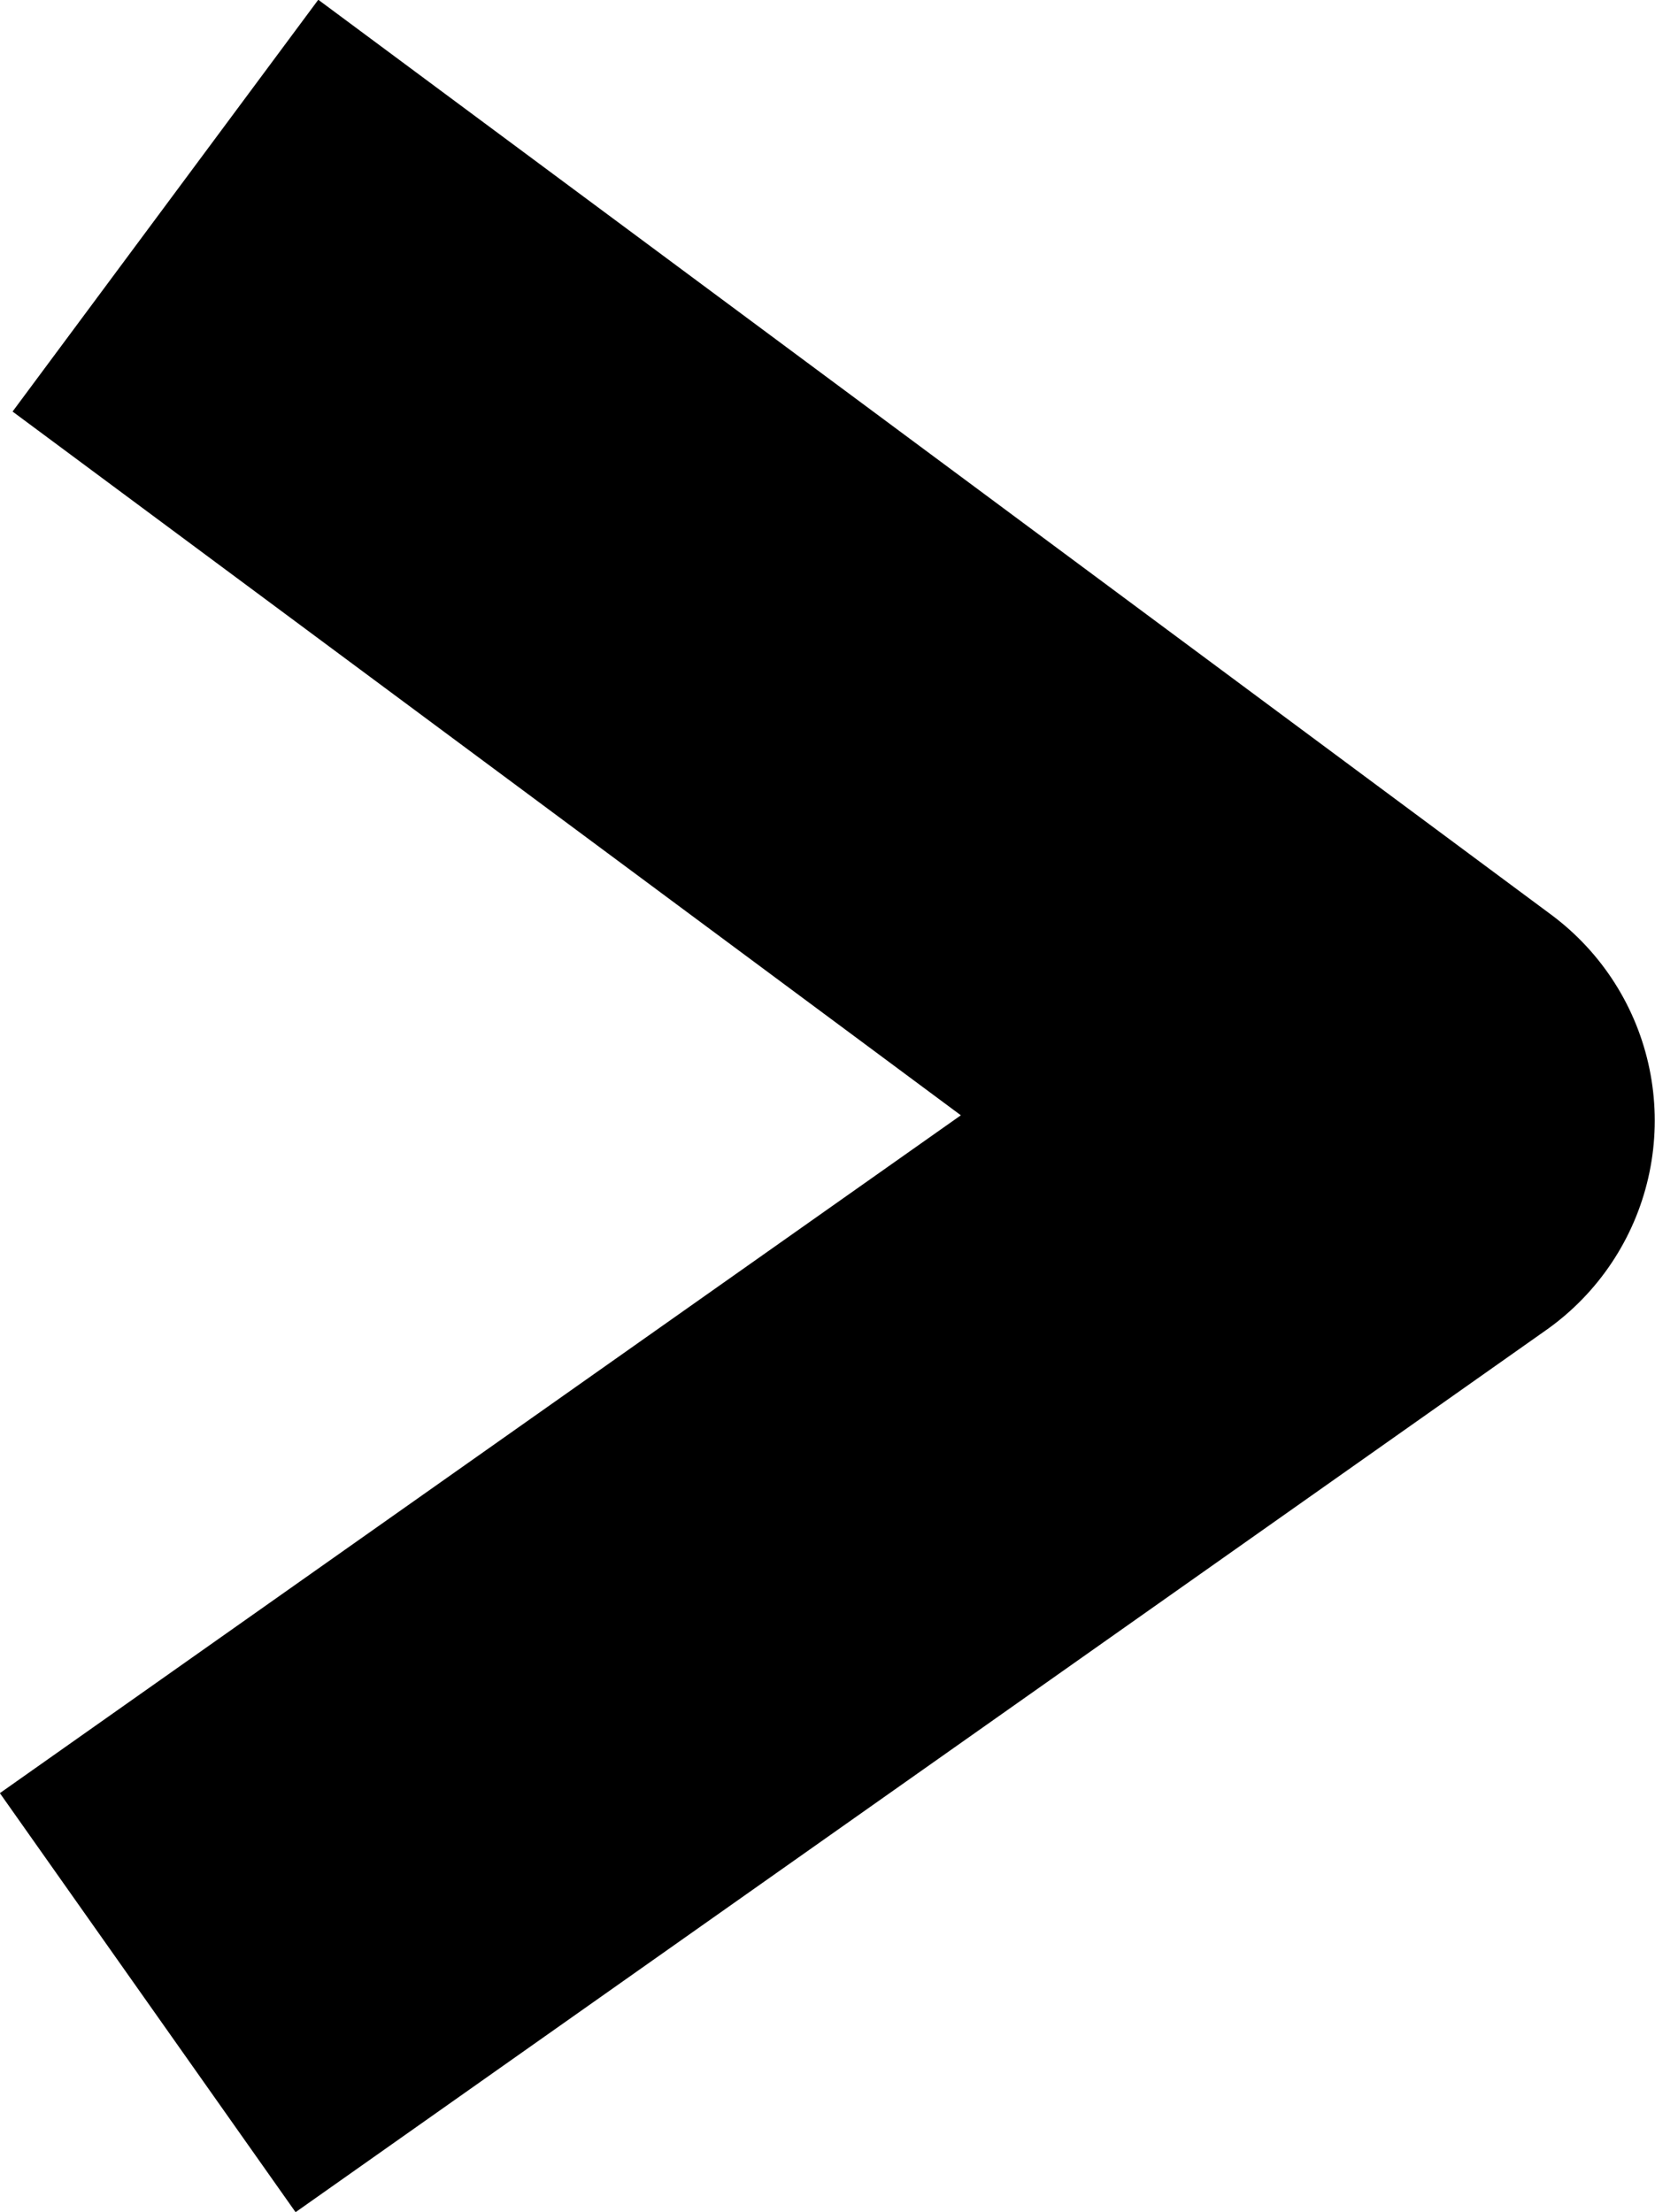 <svg xmlns="http://www.w3.org/2000/svg" width="6.453" height="8.626" viewBox="0 0 6.453 8.626"><path id="arrow" d="M.576 7.81l4.876-3.44L.645.802" fill="none" stroke="#000" stroke-linejoin="round" stroke-miterlimit="10" stroke-width="2"/></svg>